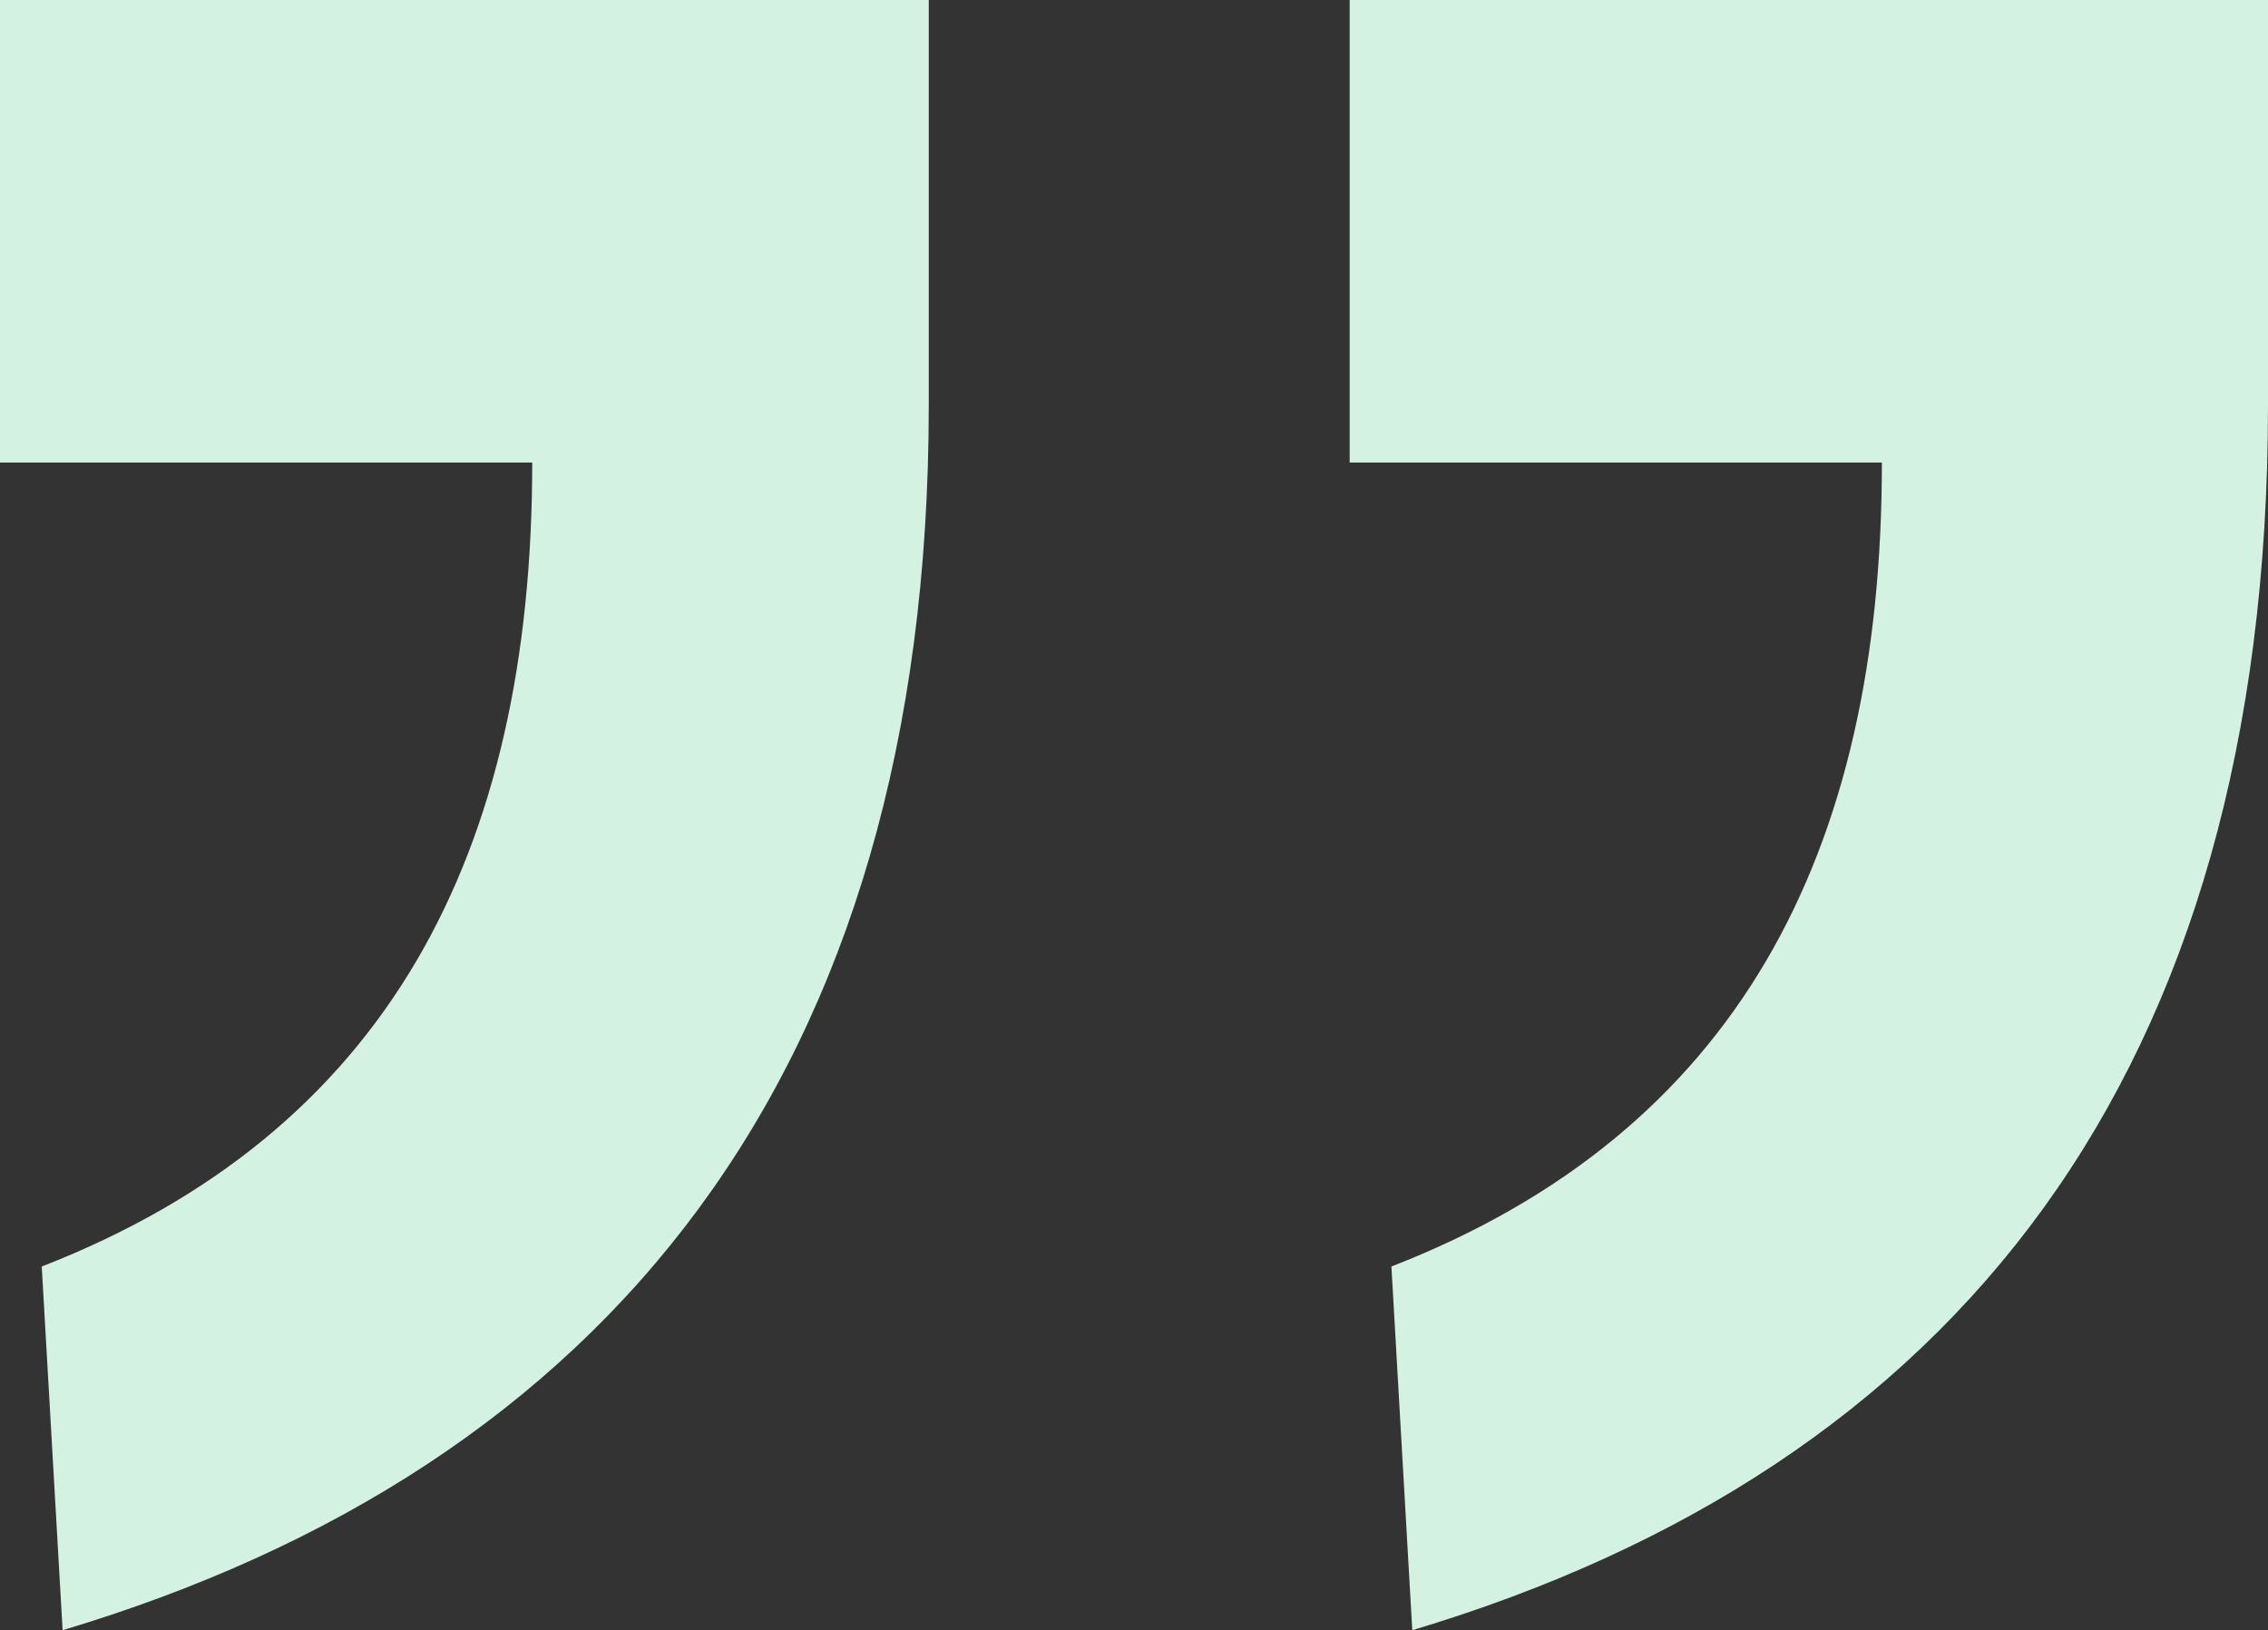 <svg width="217" height="156" viewBox="0 0 217 156" fill="none" xmlns="http://www.w3.org/2000/svg">
<rect x="0" y="0" width="217" height="156" fill="#333333" stroke="none"/>
<path d="M135.126 156L133.129 121.196C166.078 108.374 180.057 81.813 180.057 44.262H129.135V-40H217V38.766C217 102.879 187.046 140.43 135.126 156ZM5.991 156L3.994 121.196C36.943 108.374 50.922 81.813 50.922 44.262H0V-40H88.864V38.766C88.864 102.879 57.911 140.43 5.991 156Z" fill="#D3F2E2"/>
</svg>
